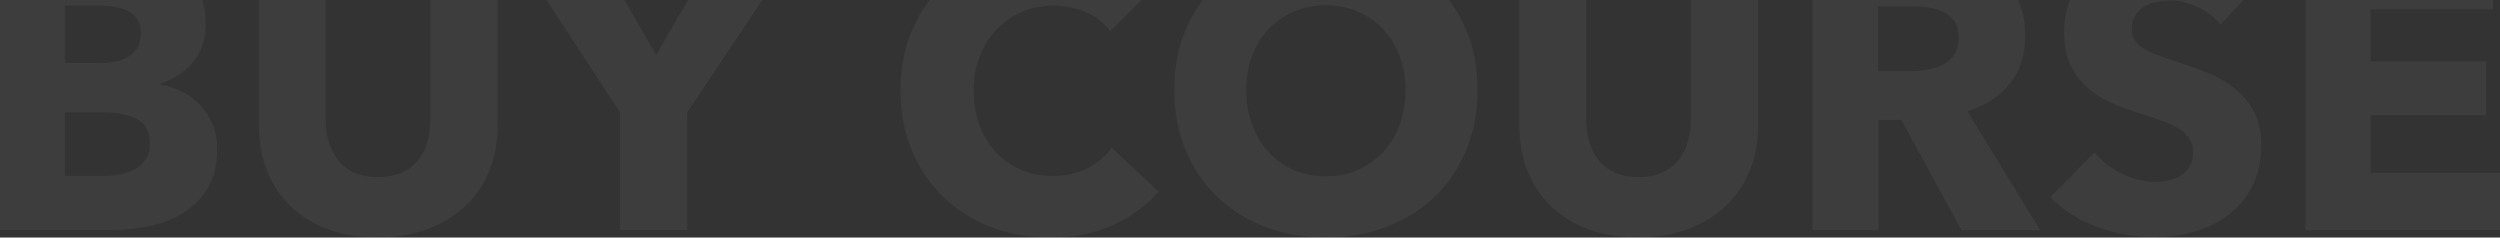 <svg xmlns="http://www.w3.org/2000/svg" width="1042" height="99" viewBox="0 0 1042 99">
    <rect x="0" y="0" width="1042" height="99" fill="#333333" stroke="none"/>
    <g fill="none" fill-rule="evenodd" opacity=".051">
        <g fill="#F7F7F7" fill-rule="nonzero">
            <g>
                <g>
                    <path d="M46.238 118.893c5.575 0 11.013-.573 16.315-1.717 5.301-1.145 10.029-3.026 14.183-5.642 4.154-2.617 7.488-6.079 10.002-10.385 2.514-4.307 3.77-9.622 3.77-15.945 0-3.816-.628-7.25-1.885-10.303-1.257-3.053-2.951-5.724-5.083-8.014-2.131-2.29-4.645-4.17-7.542-5.642-2.897-1.472-5.985-2.48-9.264-3.025v-.327c5.684-1.854 10.275-4.88 13.773-9.077 3.498-4.197 5.247-9.512 5.247-15.945 0-5.887-1.203-10.739-3.607-14.555-2.405-3.816-5.52-6.841-9.346-9.076-3.826-2.235-8.09-3.816-12.79-4.743-4.7-.926-9.291-1.39-13.773-1.39H0v115.786h46.238zM42.14 49.225H27.054V25.35h13.773c5.903 0 10.358.899 13.364 2.698 3.006 1.799 4.509 4.66 4.509 8.586 0 4.143-1.449 7.277-4.345 9.403-2.897 2.126-6.969 3.19-12.216 3.19zm.656 47.1h-15.74V69.83H42.63c6.012 0 10.822.927 14.429 2.78 3.607 1.854 5.41 5.179 5.41 9.976 0 2.835-.6 5.152-1.803 6.95-1.202 1.8-2.76 3.19-4.673 4.17-1.913.982-4.044 1.663-6.394 2.045-2.35.382-4.619.572-6.805.572zM157.407 122c7.542 0 14.401-1.145 20.577-3.434 6.176-2.29 11.45-5.479 15.823-9.567 4.372-4.089 7.734-8.995 10.084-14.719 2.35-5.724 3.525-12.074 3.525-19.052V3.108h-28.038v69.83c0 3.162-.382 6.16-1.148 8.995-.765 2.835-2.022 5.37-3.77 7.605-1.75 2.235-4.018 4.006-6.805 5.315-2.788 1.308-6.15 1.962-10.084 1.962-3.935 0-7.297-.654-10.084-1.962-2.788-1.309-5.028-3.08-6.723-5.315-1.694-2.235-2.951-4.77-3.77-7.605-.82-2.835-1.23-5.833-1.23-8.995V3.108h-27.875v72.12c0 6.978 1.148 13.328 3.443 19.052 2.296 5.724 5.575 10.63 9.838 14.719 4.264 4.088 9.456 7.277 15.577 9.567 6.122 2.29 13.008 3.434 20.66 3.434zm129.04-3.107V69.83l44.6-66.724h-32.794l-24.759 42.847-24.759-42.847h-33.94l43.614 66.724v49.062h28.039zM437.788 122c9.838 0 18.529-1.717 26.071-5.151 7.542-3.435 13.882-8.096 19.02-13.983L463.366 84.55c-2.514 3.488-5.848 6.323-10.002 8.504-4.154 2.18-9.018 3.27-14.593 3.27-4.81 0-9.236-.872-13.28-2.616-4.045-1.745-7.516-4.17-10.413-7.278-2.896-3.107-5.165-6.841-6.804-11.202-1.64-4.361-2.46-9.158-2.46-14.392 0-5.124.82-9.84 2.46-14.146 1.64-4.306 3.935-8.04 6.886-11.202 2.952-3.162 6.477-5.642 10.576-7.441 4.1-1.799 8.608-2.698 13.527-2.698 4.482 0 8.854.872 13.117 2.616 4.264 1.745 7.707 4.416 10.33 8.014l19.02-18.971c-4.919-5.56-11.34-9.785-19.266-12.674C454.54 1.444 446.478 0 438.28 0c-8.854 0-17.107 1.417-24.758 4.252-7.652 2.835-14.32 6.896-20.004 12.184-5.684 5.287-10.139 11.693-13.363 19.215-3.225 7.523-4.837 15.918-4.837 25.185 0 9.05 1.585 17.336 4.755 24.858 3.17 7.523 7.542 13.983 13.117 19.38 5.575 5.397 12.16 9.567 19.758 12.51 7.597 2.944 15.877 4.416 24.84 4.416zm114.776 0c9.073 0 17.49-1.472 25.251-4.416 7.761-2.943 14.456-7.113 20.086-12.51 5.63-5.397 10.029-11.884 13.199-19.461 3.17-7.578 4.755-15.945 4.755-25.104 0-9.267-1.585-17.635-4.755-25.103s-7.57-13.819-13.2-19.052c-5.629-5.233-12.324-9.267-20.085-12.102C570.053 1.417 561.636 0 552.564 0c-9.073 0-17.463 1.417-25.17 4.252-7.706 2.835-14.374 6.869-20.003 12.102-5.63 5.233-10.03 11.584-13.2 19.052s-4.754 15.836-4.754 25.103c0 9.159 1.585 17.526 4.755 25.104 3.17 7.577 7.57 14.064 13.199 19.46 5.63 5.398 12.297 9.568 20.004 12.511C535.1 120.528 543.49 122 552.563 122zm0-25.512c-4.919 0-9.4-.9-13.445-2.698-4.044-1.8-7.515-4.28-10.412-7.441-2.896-3.162-5.165-6.95-6.804-11.366-1.64-4.416-2.46-9.24-2.46-14.474 0-5.015.793-9.703 2.378-14.064 1.585-4.361 3.853-8.095 6.804-11.202 2.952-3.108 6.45-5.56 10.494-7.36 4.045-1.799 8.526-2.698 13.445-2.698 4.92 0 9.428.9 13.527 2.698 4.1 1.8 7.598 4.252 10.494 7.36 2.897 3.107 5.165 6.841 6.805 11.202 1.64 4.361 2.46 9.05 2.46 14.064 0 5.234-.82 10.058-2.46 14.474-1.64 4.415-3.935 8.204-6.887 11.366-2.951 3.161-6.449 5.642-10.494 7.44-4.044 1.8-8.526 2.699-13.445 2.699zM682.752 122c7.542 0 14.401-1.145 20.578-3.434 6.176-2.29 11.45-5.479 15.822-9.567 4.373-4.089 7.734-8.995 10.084-14.719 2.35-5.724 3.525-12.074 3.525-19.052V3.108h-28.038v69.83c0 3.162-.382 6.16-1.148 8.995-.765 2.835-2.022 5.37-3.77 7.605-1.75 2.235-4.018 4.006-6.805 5.315-2.788 1.308-6.149 1.962-10.084 1.962-3.935 0-7.297-.654-10.084-1.962-2.787-1.309-5.028-3.08-6.723-5.315-1.694-2.235-2.951-4.77-3.77-7.605-.82-2.835-1.23-5.833-1.23-8.995V3.108h-27.875v72.12c0 6.978 1.148 13.328 3.444 19.052 2.295 5.724 5.574 10.63 9.837 14.719 4.264 4.088 9.456 7.277 15.577 9.567 6.122 2.29 13.008 3.434 20.66 3.434zm100.183-3.107V72.938h9.51l25.086 45.955h32.793L819.991 69.34c7.542-2.29 13.445-6.105 17.708-11.447 4.263-5.343 6.395-11.939 6.395-19.788 0-6.651-1.257-12.211-3.771-16.681-2.515-4.47-5.876-8.068-10.084-10.794-4.209-2.726-8.964-4.66-14.265-5.806-5.302-1.144-10.74-1.717-16.315-1.717h-44.27v115.786h27.546zm13.117-66.233H782.77V25.676h14.92c2.077 0 4.236.163 6.477.49 2.241.327 4.263.954 6.067 1.88 1.804.928 3.28 2.236 4.427 3.926 1.148 1.69 1.722 3.898 1.722 6.623 0 2.944-.629 5.342-1.886 7.196-1.257 1.853-2.87 3.27-4.837 4.252-1.968.981-4.154 1.663-6.559 2.044-2.404.382-4.755.573-7.05.573zm101.986 69.176c5.685 0 11.205-.763 16.56-2.29 5.357-1.525 10.112-3.87 14.266-7.031 4.154-3.162 7.46-7.169 9.92-12.02 2.46-4.852 3.689-10.603 3.689-17.254 0-5.778-1.148-10.602-3.443-14.473-2.296-3.87-5.192-7.114-8.69-9.73-3.498-2.617-7.379-4.716-11.642-6.297-4.263-1.58-8.362-3.025-12.297-4.333-2.733-.873-5.193-1.718-7.379-2.535-2.186-.818-4.072-1.718-5.657-2.699-1.585-.981-2.787-2.126-3.607-3.434-.82-1.308-1.23-2.944-1.23-4.906 0-2.29.52-4.17 1.558-5.642 1.039-1.472 2.323-2.671 3.853-3.598 1.53-.927 3.252-1.554 5.165-1.88 1.913-.328 3.799-.491 5.657-.491 3.607 0 7.351.899 11.232 2.698 3.88 1.799 7.023 4.225 9.428 7.277l17.872-18.807c-5.138-4.688-11.122-8.231-17.954-10.63C918.507 1.363 911.81.164 905.253.164c-5.466 0-10.876.681-16.233 2.044-5.356 1.363-10.166 3.516-14.429 6.46-4.263 2.943-7.706 6.705-10.33 11.284-2.623 4.579-3.935 10.085-3.935 16.517 0 5.233.848 9.676 2.542 13.329 1.694 3.652 3.935 6.76 6.722 9.321 2.788 2.562 5.958 4.661 9.51 6.297 3.553 1.635 7.188 3.052 10.904 4.252 3.826 1.199 7.242 2.316 10.248 3.352 3.006 1.036 5.52 2.18 7.542 3.434 2.023 1.254 3.58 2.644 4.673 4.17 1.093 1.527 1.64 3.38 1.64 5.561 0 2.29-.437 4.252-1.312 5.887-.874 1.636-2.05 2.944-3.525 3.925-1.476.982-3.197 1.69-5.165 2.126-1.967.436-3.99.654-6.067.654-4.59 0-9.209-1.172-13.855-3.516-4.645-2.344-8.39-5.26-11.231-8.749l-18.364 18.643c5.137 5.343 11.586 9.458 19.347 12.348 7.762 2.889 15.796 4.333 24.103 4.333zM1042 118.893V95.016h-53.945v-24.04h48.206V48.57h-48.206v-21.75h50.994V3.106H961v115.786H1042z" transform="translate(-199 -2042) translate(0 2042) translate(199 -23)"/>
                </g>
            </g>
        </g>
    </g>
</svg>
